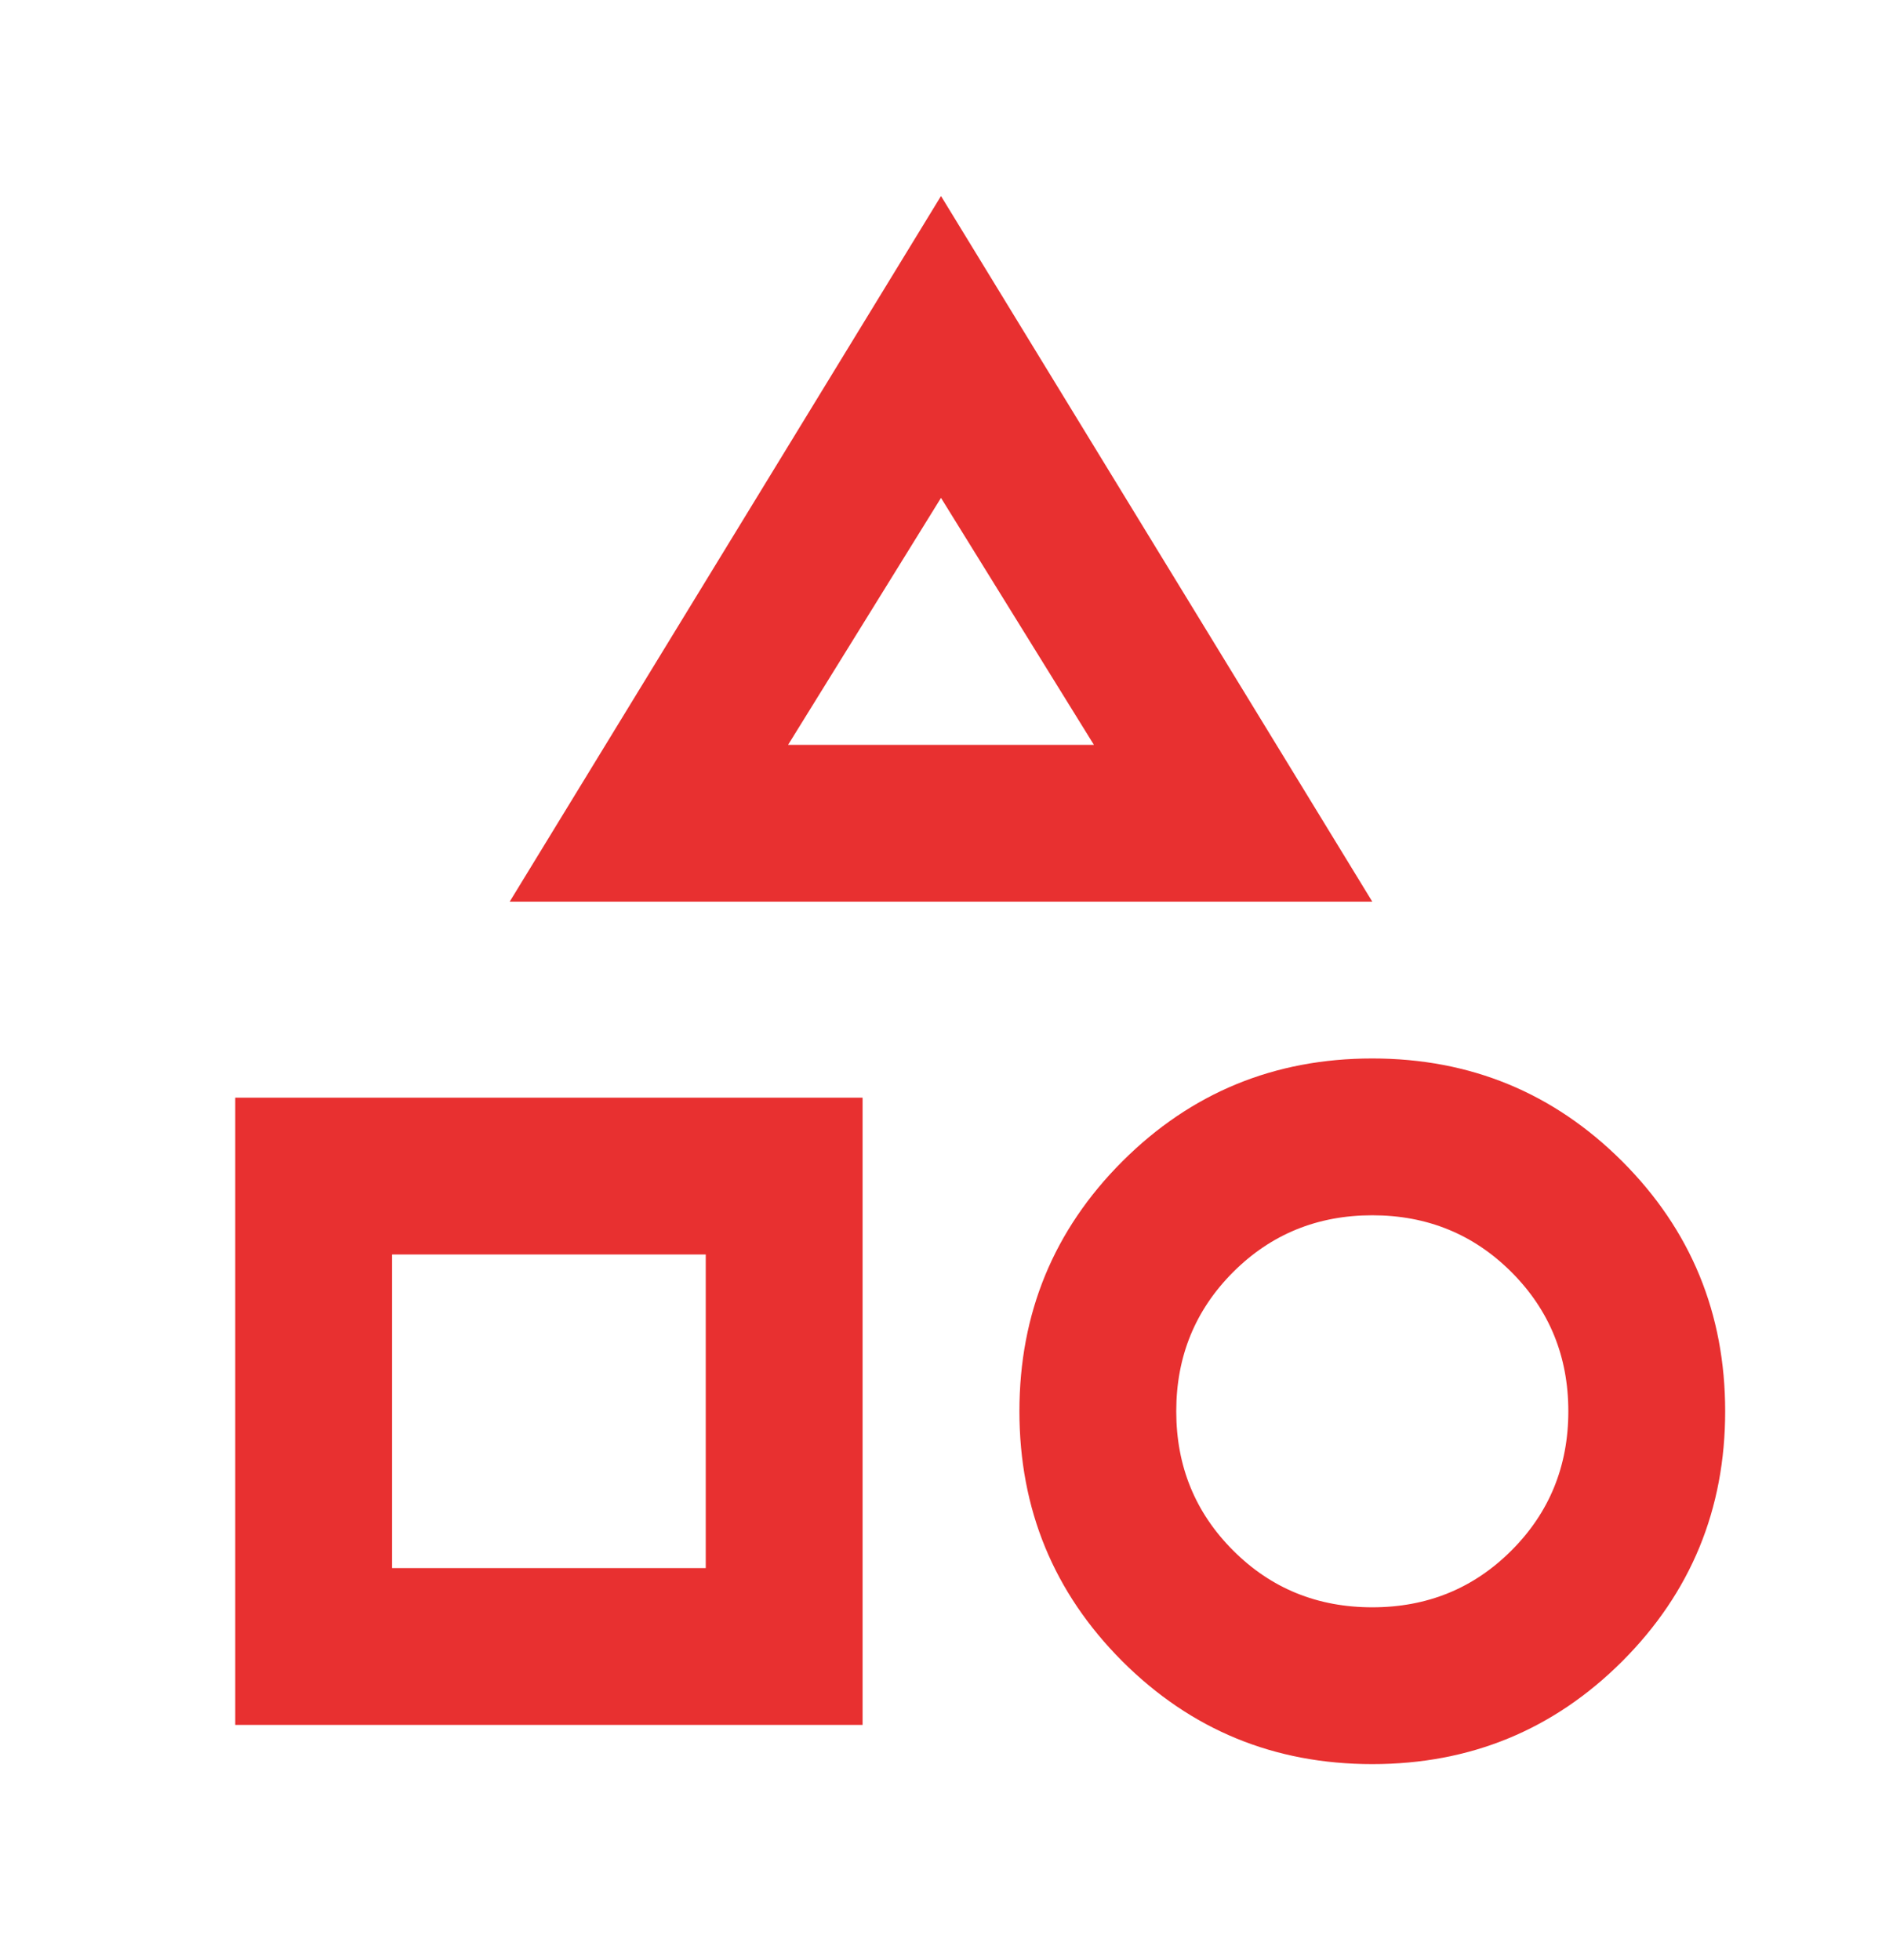 <svg width="24" height="25" viewBox="0 0 24 25" fill="none" xmlns="http://www.w3.org/2000/svg">
<g id="collection">
<path id="Vector" d="M6.5 11.5L12 2.5L17.5 11.5H6.5ZM17.5 22.5C16.25 22.5 15.188 22.063 14.312 21.188C13.438 20.313 13 19.25 13 18C13 16.75 13.438 15.688 14.312 14.813C15.188 13.938 16.25 13.5 17.5 13.5C18.75 13.5 19.812 13.938 20.688 14.813C21.562 15.688 22 16.75 22 18C22 19.25 21.562 20.313 20.688 21.188C19.812 22.063 18.75 22.5 17.5 22.5ZM3 22V14H11V22H3ZM17.5 20.5C18.2 20.5 18.792 20.259 19.275 19.775C19.758 19.292 20 18.7 20 18C20 17.3 19.758 16.709 19.275 16.225C18.792 15.742 18.2 15.5 17.5 15.5C16.8 15.5 16.208 15.742 15.725 16.225C15.242 16.709 15 17.3 15 18C15 18.7 15.242 19.292 15.725 19.775C16.208 20.259 16.8 20.5 17.5 20.5ZM5 20H9V16H5V20ZM10.05 9.5H13.95L12 6.35L10.05 9.5Z" fill="#e83030"/>
</g>
</svg>
